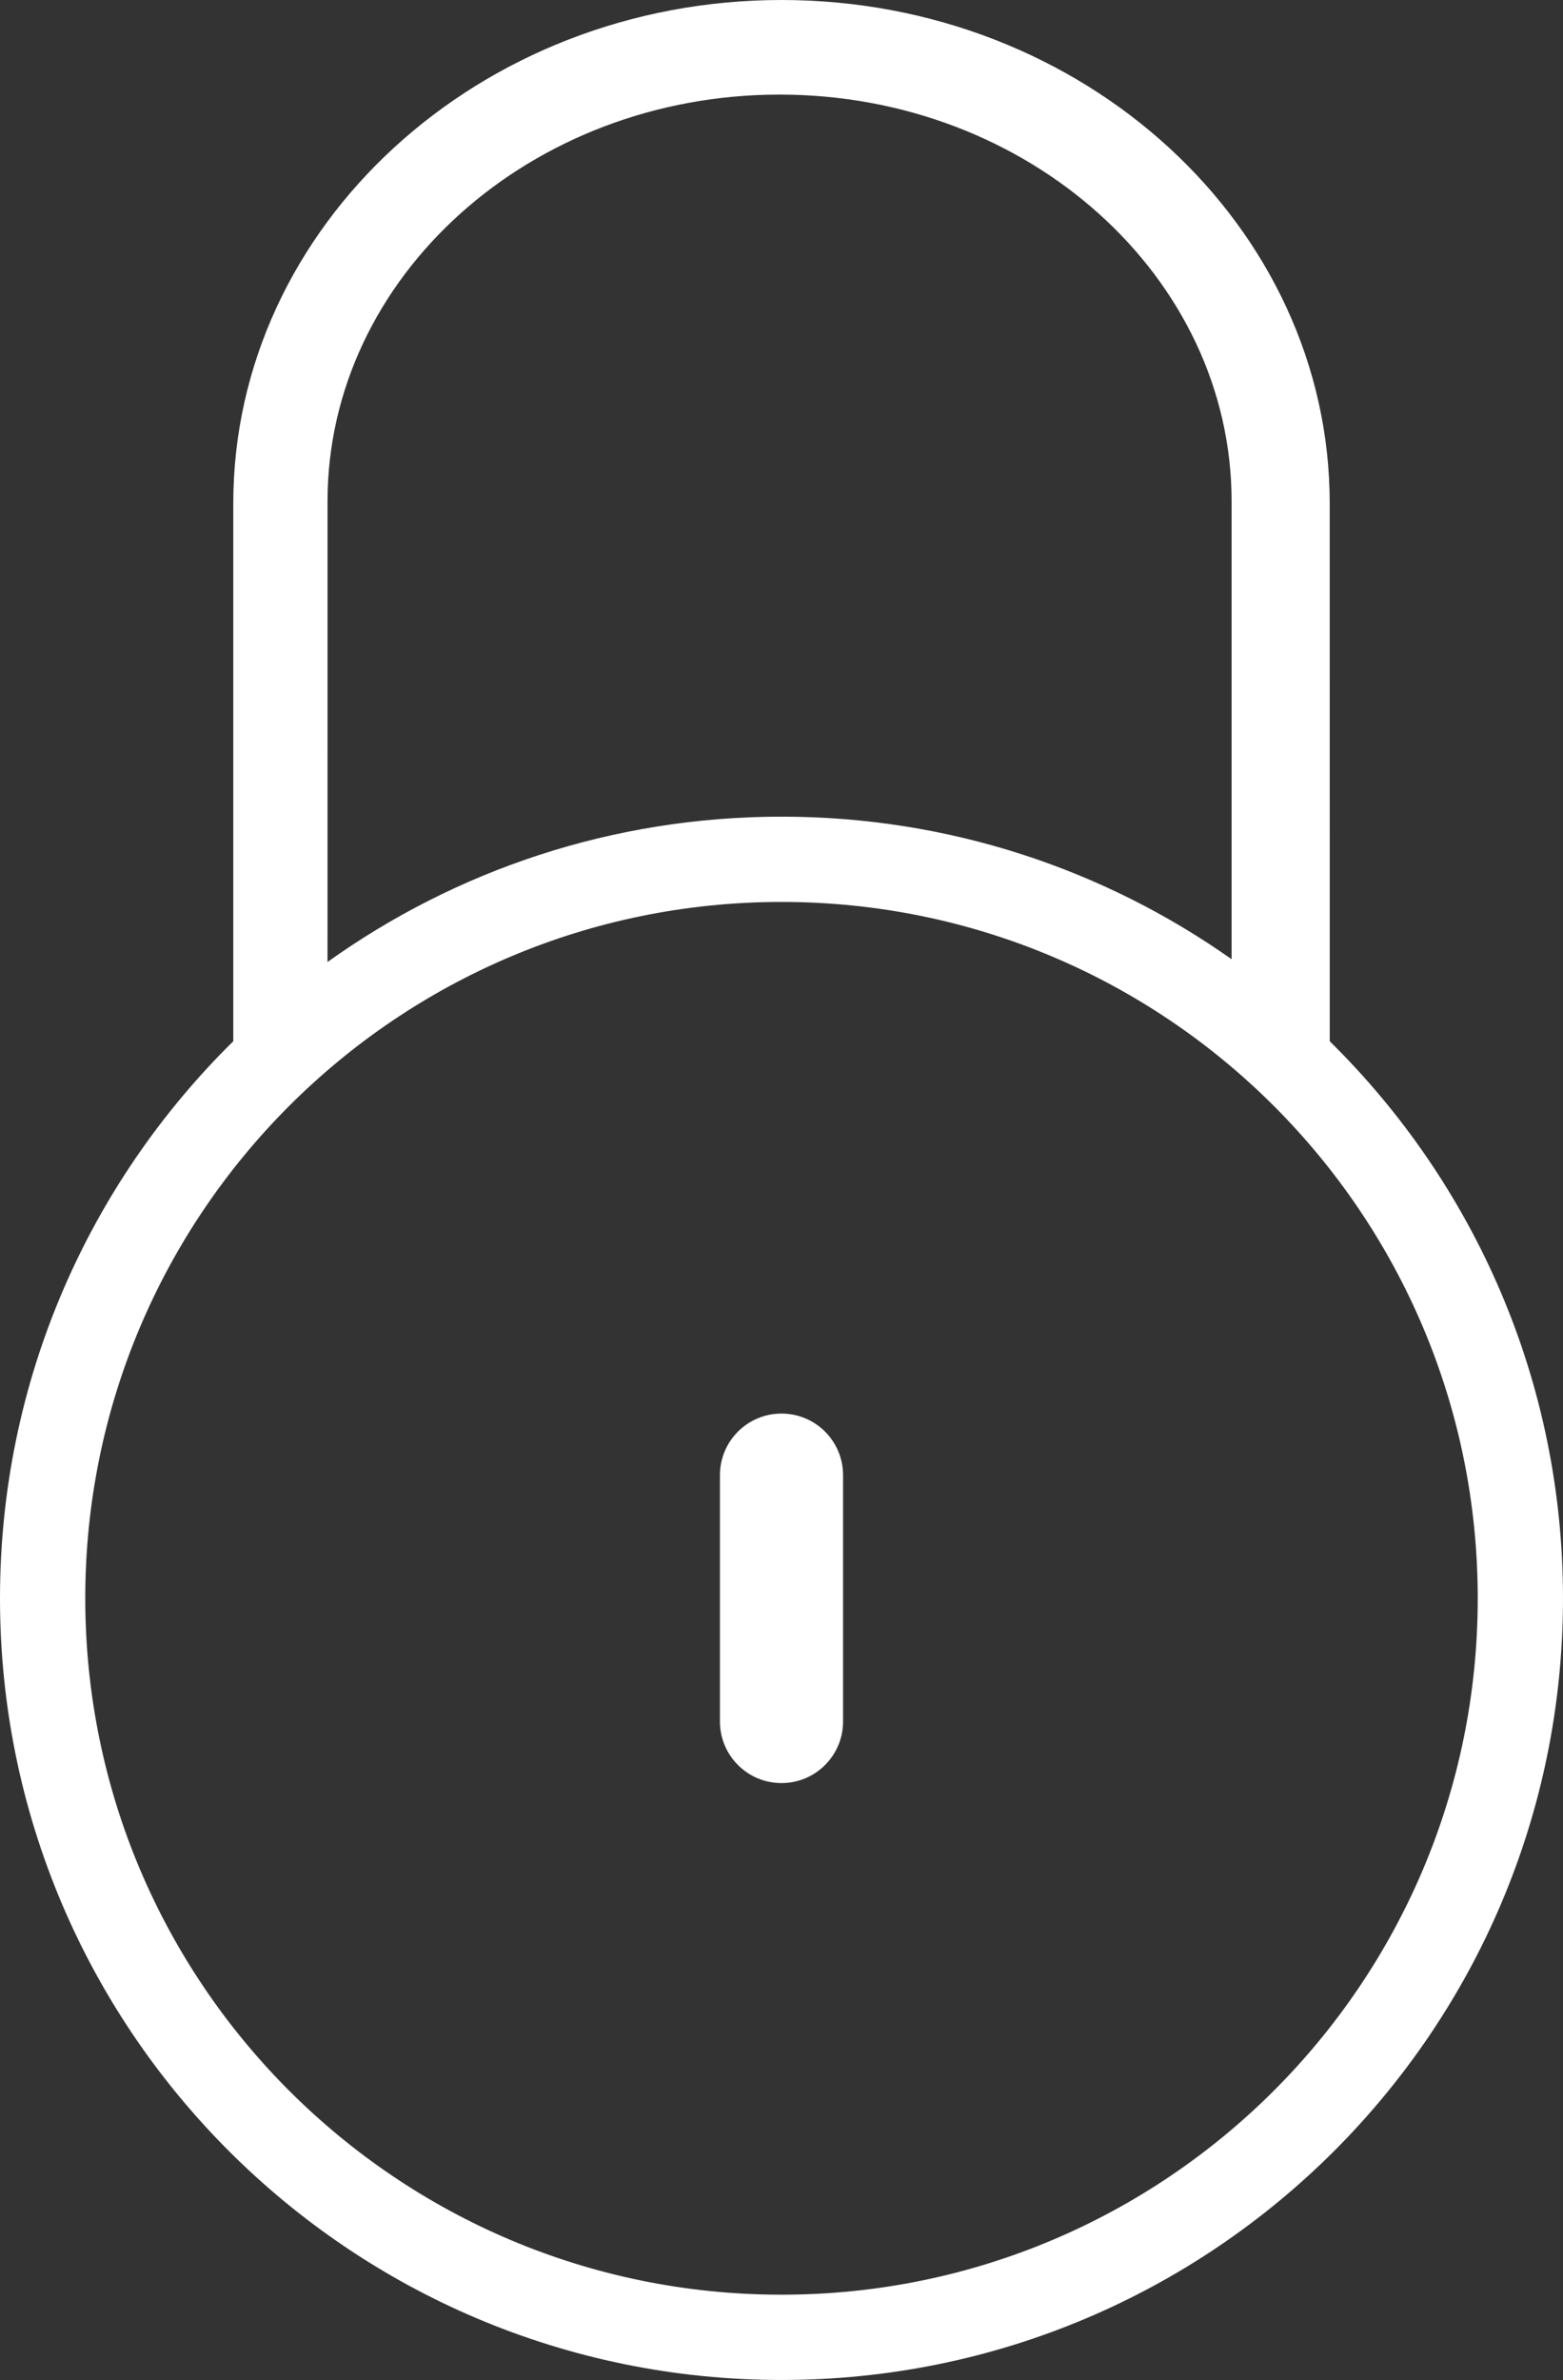 <?xml version="1.0" encoding="UTF-8"?> <svg xmlns="http://www.w3.org/2000/svg" xmlns:xlink="http://www.w3.org/1999/xlink" width="67px" height="102px" viewBox="0 0 67 102"><rect x="0" y="0" width="67" height="102" fill="#333333" stroke="none"/> <!-- Generator: Sketch 58 (84663) - https://sketch.com --> <title>Combined Shape Copy 5</title> <desc>Created with Sketch.</desc> <g id="Page-1" stroke="none" stroke-width="1" fill="none" fill-rule="evenodd"> <g id="Artboard" transform="translate(-807, -1625)" fill="#FFFFFF"> <path d="M840.5,1625 C853.457,1625 864,1634.68 864,1646.577 L864,1646.577 L864.001,1669.626 C870.173,1675.703 874,1684.154 874,1693.5 C874,1712.002 859.002,1727 840.5,1727 C821.998,1727 807,1712.002 807,1693.5 C807,1684.154 810.827,1675.702 817,1669.625 L817,1646.577 C817,1634.68 827.543,1625 840.5,1625 Z M840.5,1663.655 C824.017,1663.655 810.655,1677.017 810.655,1693.5 C810.655,1709.983 824.017,1723.345 840.5,1723.345 C856.983,1723.345 870.345,1709.983 870.345,1693.5 C870.345,1677.017 856.983,1663.655 840.5,1663.655 Z M840.5,1685.582 C841.958,1685.582 843.139,1686.764 843.139,1688.221 L843.139,1698.779 C843.139,1700.236 841.958,1701.418 840.5,1701.418 C839.042,1701.418 837.861,1700.236 837.861,1698.779 L837.861,1688.221 C837.861,1686.764 839.042,1685.582 840.5,1685.582 Z M840.417,1629.054 C829.731,1629.054 821.04,1636.876 821.04,1646.487 L821.04,1646.487 L821.039,1666.229 C826.525,1662.308 833.243,1660 840.5,1660 C847.684,1660 854.339,1662.261 859.794,1666.11 L859.794,1646.487 C859.794,1636.876 851.102,1629.054 840.417,1629.054 Z" id="Combined-Shape-Copy-5"></path> </g> </g> </svg> 